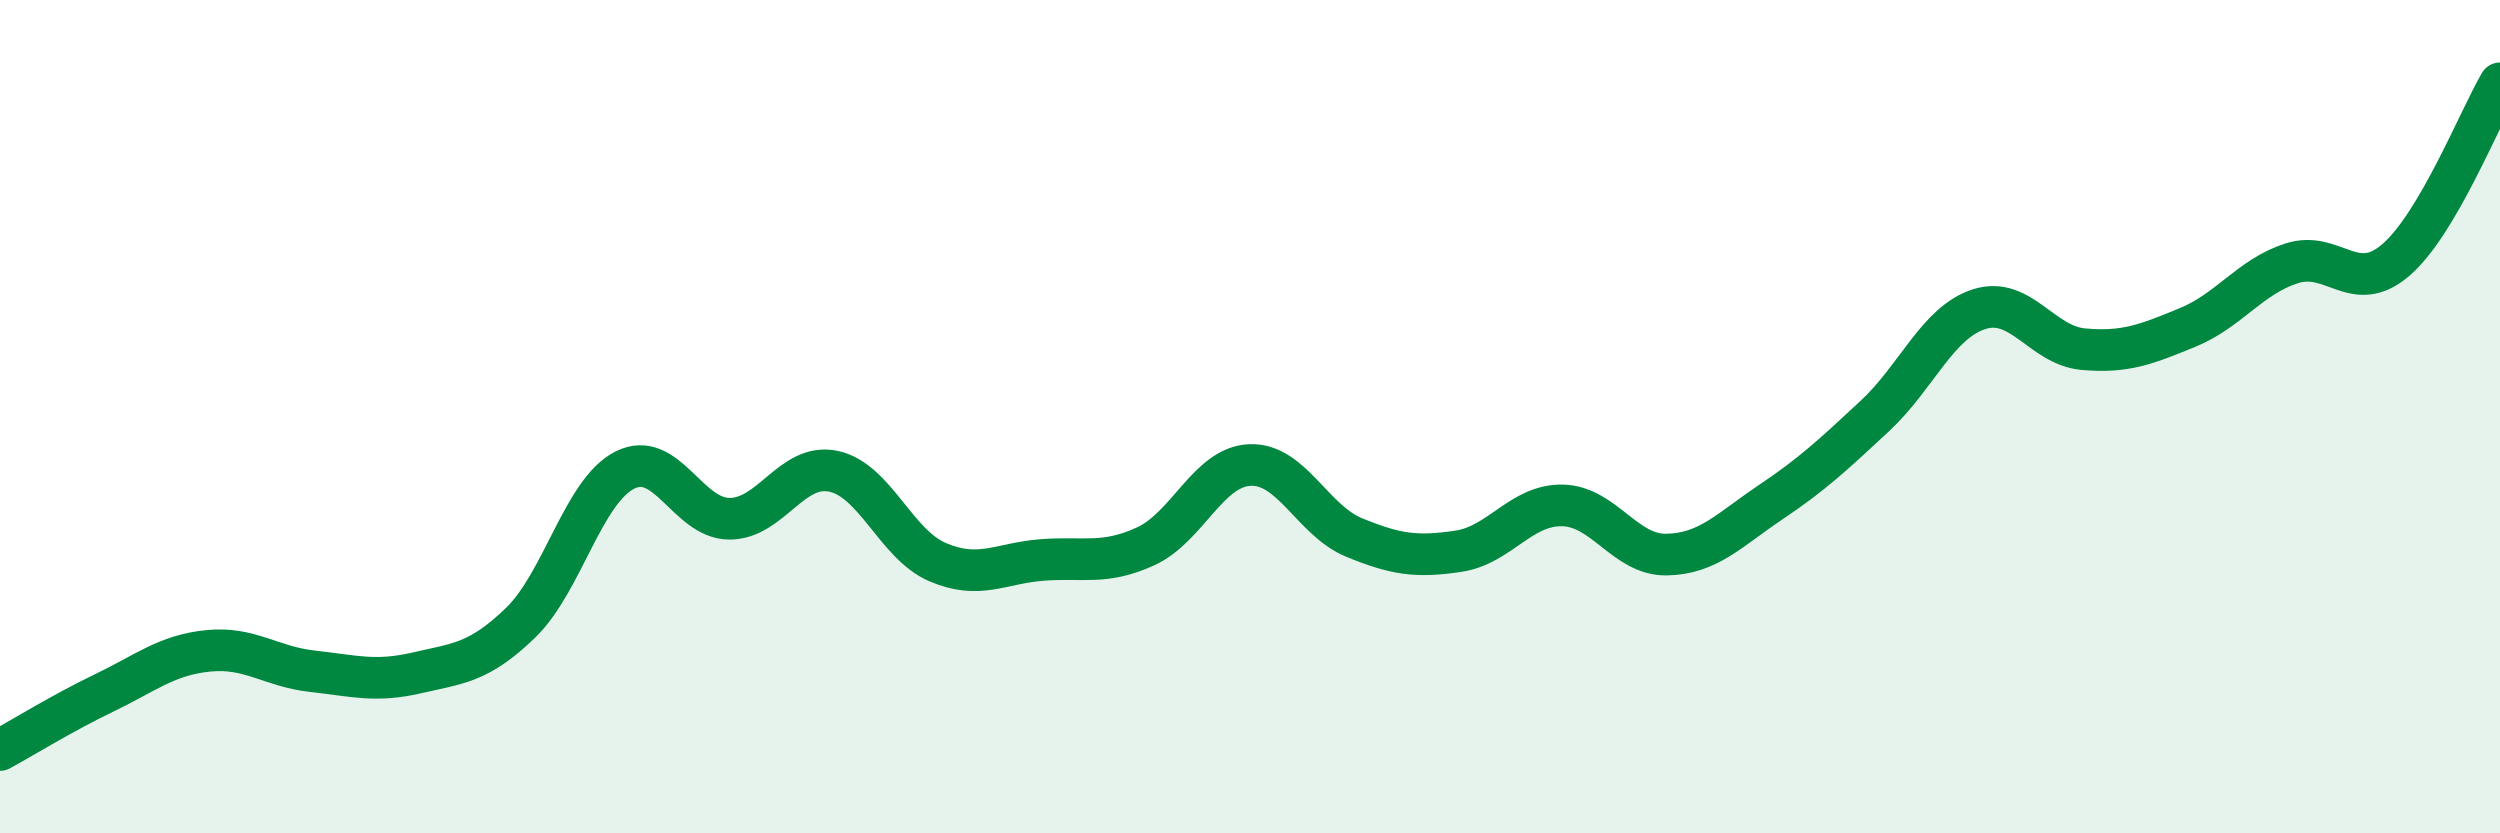 
    <svg width="60" height="20" viewBox="0 0 60 20" xmlns="http://www.w3.org/2000/svg">
      <path
        d="M 0,18 C 0.5,17.73 1.5,17.11 2.5,16.63 C 3.5,16.15 4,15.72 5,15.62 C 6,15.52 6.5,16 7.5,16.11 C 8.5,16.22 9,16.38 10,16.15 C 11,15.92 11.5,15.91 12.5,14.94 C 13.5,13.97 14,11.78 15,11.28 C 16,10.78 16.5,12.44 17.5,12.45 C 18.5,12.46 19,11.1 20,11.31 C 21,11.52 21.5,13.06 22.5,13.49 C 23.5,13.92 24,13.52 25,13.44 C 26,13.36 26.5,13.57 27.5,13.11 C 28.5,12.65 29,11.2 30,11.16 C 31,11.12 31.5,12.49 32.5,12.9 C 33.5,13.31 34,13.38 35,13.23 C 36,13.08 36.5,12.11 37.5,12.13 C 38.5,12.15 39,13.33 40,13.31 C 41,13.29 41.5,12.72 42.5,12.05 C 43.5,11.38 44,10.91 45,9.98 C 46,9.05 46.5,7.74 47.5,7.42 C 48.5,7.1 49,8.29 50,8.38 C 51,8.47 51.5,8.27 52.5,7.86 C 53.5,7.45 54,6.64 55,6.32 C 56,6 56.5,7.1 57.5,6.24 C 58.5,5.38 59.5,2.85 60,2L60 20L0 20Z"
        fill="#008740"
        opacity="0.1"
        stroke-linecap="round"
        stroke-linejoin="round"
      />
      <path
        d="M 0,18 C 0.5,17.73 1.5,17.11 2.5,16.63 C 3.5,16.15 4,15.72 5,15.62 C 6,15.52 6.5,16 7.5,16.11 C 8.5,16.22 9,16.38 10,16.15 C 11,15.92 11.5,15.91 12.5,14.94 C 13.5,13.97 14,11.78 15,11.28 C 16,10.78 16.5,12.44 17.5,12.45 C 18.5,12.46 19,11.1 20,11.31 C 21,11.52 21.5,13.06 22.5,13.49 C 23.5,13.92 24,13.52 25,13.44 C 26,13.36 26.5,13.57 27.5,13.11 C 28.5,12.65 29,11.2 30,11.16 C 31,11.12 31.5,12.49 32.5,12.9 C 33.5,13.31 34,13.38 35,13.23 C 36,13.08 36.5,12.11 37.5,12.13 C 38.5,12.15 39,13.33 40,13.31 C 41,13.29 41.5,12.72 42.5,12.05 C 43.5,11.38 44,10.91 45,9.98 C 46,9.05 46.5,7.74 47.5,7.42 C 48.5,7.1 49,8.29 50,8.38 C 51,8.47 51.5,8.27 52.5,7.86 C 53.5,7.45 54,6.64 55,6.32 C 56,6 56.5,7.1 57.5,6.24 C 58.5,5.38 59.5,2.85 60,2"
        stroke="#008740"
        stroke-width="1"
        fill="none"
        stroke-linecap="round"
        stroke-linejoin="round"
      />
    </svg>
  